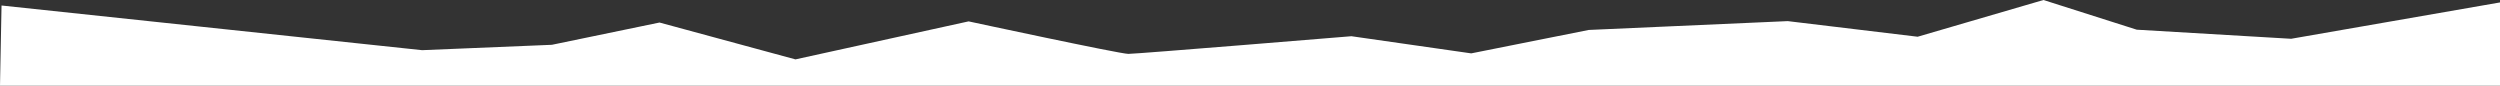<?xml version="1.0" encoding="UTF-8"?>
<svg xmlns="http://www.w3.org/2000/svg" version="1.1" viewBox="0 0 1953.3 67">
  <rect x="0" y="0" width="1953.3" height="67" fill="#333333" stroke="none"/>
  <defs>
    <style>
      .cls-1 {
        fill: #fff;
      }
    </style>
  </defs>
  <!-- Generator: Adobe Illustrator 28.7.2, SVG Export Plug-In . SVG Version: 1.2.0 Build 154)  -->
  <g>
    <g id="Capa_1">
      <path class="cls-1" d="M329.8,39.2l101.4-4.2,84.1-17.4,106.2,28.8,135.3-29.7s118.1,25.4,124.8,25.4,174.3-13.8,174.3-13.8l93.6,13.4,91.8-18.3,155.5-6.9,101.5,12.2L1596.6,0l72.9,23.2,120.6,7.1L1953.3,1.9v65.5L0,67,1.2,4.3l328.6,34.9h0Z"/>
    </g>
  </g>
</svg>